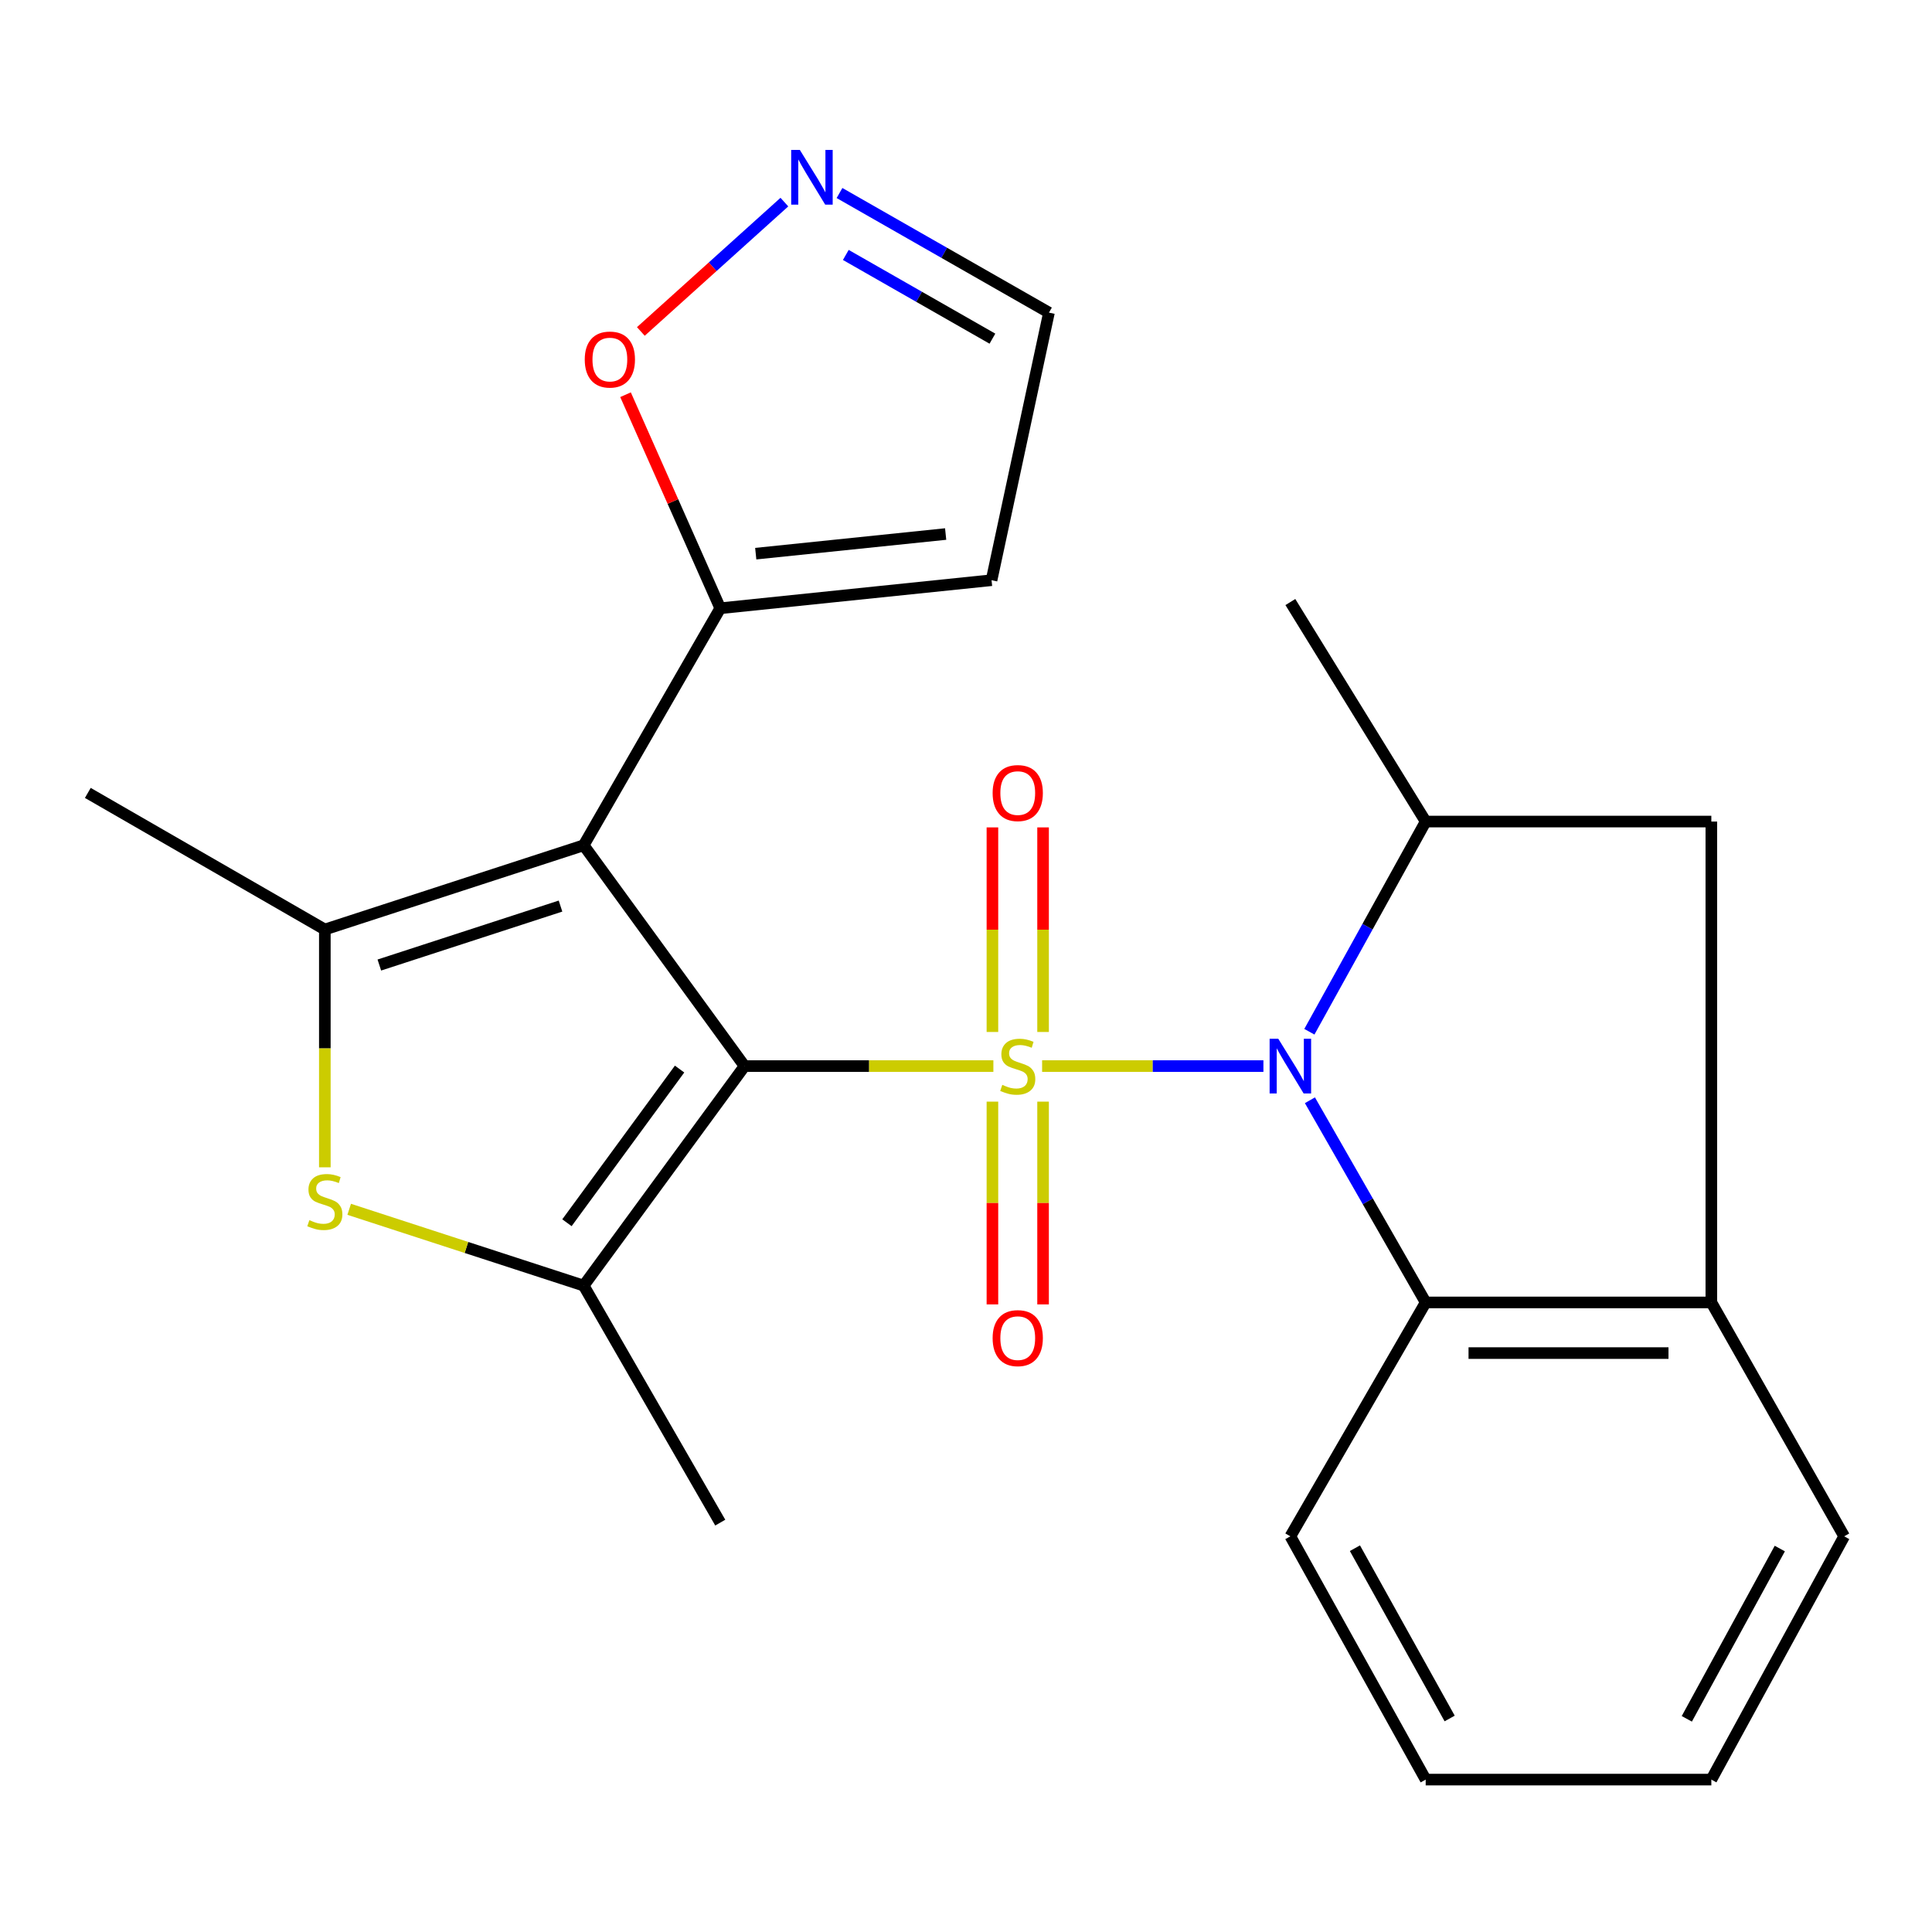 <?xml version='1.0' encoding='iso-8859-1'?>
<svg version='1.1' baseProfile='full'
              xmlns='http://www.w3.org/2000/svg'
                      xmlns:rdkit='http://www.rdkit.org/xml'
                      xmlns:xlink='http://www.w3.org/1999/xlink'
                  xml:space='preserve'
width='1000px' height='1000px' viewBox='0 0 1000 1000'>
<!-- END OF HEADER -->
<rect style='opacity:1.0;fill:#FFFFFF;stroke:none' width='1000' height='1000' x='0' y='0'> </rect>
<path class='bond-0' d='M 514.17,551.806 L 449.779,551.806' style='fill:none;fill-rule:evenodd;stroke:#CCCC00;stroke-width:6px;stroke-linecap:butt;stroke-linejoin:miter;stroke-opacity:1' />
<path class='bond-0' d='M 449.779,551.806 L 385.388,551.806' style='fill:none;fill-rule:evenodd;stroke:#000000;stroke-width:6px;stroke-linecap:butt;stroke-linejoin:miter;stroke-opacity:1' />
<path class='bond-1' d='M 539.393,551.806 L 596.666,551.806' style='fill:none;fill-rule:evenodd;stroke:#CCCC00;stroke-width:6px;stroke-linecap:butt;stroke-linejoin:miter;stroke-opacity:1' />
<path class='bond-1' d='M 596.666,551.806 L 653.939,551.806' style='fill:none;fill-rule:evenodd;stroke:#0000FF;stroke-width:6px;stroke-linecap:butt;stroke-linejoin:miter;stroke-opacity:1' />
<path class='bond-10' d='M 513.677,570.205 L 513.677,622.68' style='fill:none;fill-rule:evenodd;stroke:#CCCC00;stroke-width:6px;stroke-linecap:butt;stroke-linejoin:miter;stroke-opacity:1' />
<path class='bond-10' d='M 513.677,622.68 L 513.677,675.156' style='fill:none;fill-rule:evenodd;stroke:#FF0000;stroke-width:6px;stroke-linecap:butt;stroke-linejoin:miter;stroke-opacity:1' />
<path class='bond-10' d='M 539.894,570.205 L 539.894,622.68' style='fill:none;fill-rule:evenodd;stroke:#CCCC00;stroke-width:6px;stroke-linecap:butt;stroke-linejoin:miter;stroke-opacity:1' />
<path class='bond-10' d='M 539.894,622.68 L 539.894,675.156' style='fill:none;fill-rule:evenodd;stroke:#FF0000;stroke-width:6px;stroke-linecap:butt;stroke-linejoin:miter;stroke-opacity:1' />
<path class='bond-11' d='M 539.894,534.151 L 539.894,481.207' style='fill:none;fill-rule:evenodd;stroke:#CCCC00;stroke-width:6px;stroke-linecap:butt;stroke-linejoin:miter;stroke-opacity:1' />
<path class='bond-11' d='M 539.894,481.207 L 539.894,428.263' style='fill:none;fill-rule:evenodd;stroke:#FF0000;stroke-width:6px;stroke-linecap:butt;stroke-linejoin:miter;stroke-opacity:1' />
<path class='bond-11' d='M 513.677,534.151 L 513.677,481.207' style='fill:none;fill-rule:evenodd;stroke:#CCCC00;stroke-width:6px;stroke-linecap:butt;stroke-linejoin:miter;stroke-opacity:1' />
<path class='bond-11' d='M 513.677,481.207 L 513.677,428.263' style='fill:none;fill-rule:evenodd;stroke:#FF0000;stroke-width:6px;stroke-linecap:butt;stroke-linejoin:miter;stroke-opacity:1' />
<path class='bond-2' d='M 385.388,551.806 L 302.105,437.515' style='fill:none;fill-rule:evenodd;stroke:#000000;stroke-width:6px;stroke-linecap:butt;stroke-linejoin:miter;stroke-opacity:1' />
<path class='bond-3' d='M 385.388,551.806 L 302.105,665.428' style='fill:none;fill-rule:evenodd;stroke:#000000;stroke-width:6px;stroke-linecap:butt;stroke-linejoin:miter;stroke-opacity:1' />
<path class='bond-3' d='M 351.75,553.351 L 293.452,632.886' style='fill:none;fill-rule:evenodd;stroke:#000000;stroke-width:6px;stroke-linecap:butt;stroke-linejoin:miter;stroke-opacity:1' />
<path class='bond-6' d='M 677.728,534.03 L 707.831,479.633' style='fill:none;fill-rule:evenodd;stroke:#0000FF;stroke-width:6px;stroke-linecap:butt;stroke-linejoin:miter;stroke-opacity:1' />
<path class='bond-6' d='M 707.831,479.633 L 737.934,425.236' style='fill:none;fill-rule:evenodd;stroke:#000000;stroke-width:6px;stroke-linecap:butt;stroke-linejoin:miter;stroke-opacity:1' />
<path class='bond-7' d='M 678.016,569.491 L 707.975,621.814' style='fill:none;fill-rule:evenodd;stroke:#0000FF;stroke-width:6px;stroke-linecap:butt;stroke-linejoin:miter;stroke-opacity:1' />
<path class='bond-7' d='M 707.975,621.814 L 737.934,674.138' style='fill:none;fill-rule:evenodd;stroke:#000000;stroke-width:6px;stroke-linecap:butt;stroke-linejoin:miter;stroke-opacity:1' />
<path class='bond-4' d='M 302.105,437.515 L 168.136,481.108' style='fill:none;fill-rule:evenodd;stroke:#000000;stroke-width:6px;stroke-linecap:butt;stroke-linejoin:miter;stroke-opacity:1' />
<path class='bond-4' d='M 290.122,468.984 L 196.343,499.499' style='fill:none;fill-rule:evenodd;stroke:#000000;stroke-width:6px;stroke-linecap:butt;stroke-linejoin:miter;stroke-opacity:1' />
<path class='bond-8' d='M 302.105,437.515 L 372.804,314.833' style='fill:none;fill-rule:evenodd;stroke:#000000;stroke-width:6px;stroke-linecap:butt;stroke-linejoin:miter;stroke-opacity:1' />
<path class='bond-5' d='M 302.105,665.428 L 241.421,645.682' style='fill:none;fill-rule:evenodd;stroke:#000000;stroke-width:6px;stroke-linecap:butt;stroke-linejoin:miter;stroke-opacity:1' />
<path class='bond-5' d='M 241.421,645.682 L 180.738,625.936' style='fill:none;fill-rule:evenodd;stroke:#CCCC00;stroke-width:6px;stroke-linecap:butt;stroke-linejoin:miter;stroke-opacity:1' />
<path class='bond-17' d='M 302.105,665.428 L 372.804,788.109' style='fill:none;fill-rule:evenodd;stroke:#000000;stroke-width:6px;stroke-linecap:butt;stroke-linejoin:miter;stroke-opacity:1' />
<path class='bond-18' d='M 168.136,481.108 L 45.455,410.409' style='fill:none;fill-rule:evenodd;stroke:#000000;stroke-width:6px;stroke-linecap:butt;stroke-linejoin:miter;stroke-opacity:1' />
<path class='bond-25' d='M 168.136,481.108 L 168.136,542.652' style='fill:none;fill-rule:evenodd;stroke:#000000;stroke-width:6px;stroke-linecap:butt;stroke-linejoin:miter;stroke-opacity:1' />
<path class='bond-25' d='M 168.136,542.652 L 168.136,604.197' style='fill:none;fill-rule:evenodd;stroke:#CCCC00;stroke-width:6px;stroke-linecap:butt;stroke-linejoin:miter;stroke-opacity:1' />
<path class='bond-13' d='M 737.934,425.236 L 885.784,425.236' style='fill:none;fill-rule:evenodd;stroke:#000000;stroke-width:6px;stroke-linecap:butt;stroke-linejoin:miter;stroke-opacity:1' />
<path class='bond-19' d='M 737.934,425.236 L 667.891,311.615' style='fill:none;fill-rule:evenodd;stroke:#000000;stroke-width:6px;stroke-linecap:butt;stroke-linejoin:miter;stroke-opacity:1' />
<path class='bond-9' d='M 737.934,674.138 L 885.784,674.138' style='fill:none;fill-rule:evenodd;stroke:#000000;stroke-width:6px;stroke-linecap:butt;stroke-linejoin:miter;stroke-opacity:1' />
<path class='bond-9' d='M 760.112,700.355 L 863.607,700.355' style='fill:none;fill-rule:evenodd;stroke:#000000;stroke-width:6px;stroke-linecap:butt;stroke-linejoin:miter;stroke-opacity:1' />
<path class='bond-20' d='M 737.934,674.138 L 667.891,795.203' style='fill:none;fill-rule:evenodd;stroke:#000000;stroke-width:6px;stroke-linecap:butt;stroke-linejoin:miter;stroke-opacity:1' />
<path class='bond-14' d='M 372.804,314.833 L 348.289,259.568' style='fill:none;fill-rule:evenodd;stroke:#000000;stroke-width:6px;stroke-linecap:butt;stroke-linejoin:miter;stroke-opacity:1' />
<path class='bond-14' d='M 348.289,259.568 L 323.775,204.303' style='fill:none;fill-rule:evenodd;stroke:#FF0000;stroke-width:6px;stroke-linecap:butt;stroke-linejoin:miter;stroke-opacity:1' />
<path class='bond-15' d='M 372.804,314.833 L 513.225,300.312' style='fill:none;fill-rule:evenodd;stroke:#000000;stroke-width:6px;stroke-linecap:butt;stroke-linejoin:miter;stroke-opacity:1' />
<path class='bond-15' d='M 391.17,286.577 L 489.465,276.412' style='fill:none;fill-rule:evenodd;stroke:#000000;stroke-width:6px;stroke-linecap:butt;stroke-linejoin:miter;stroke-opacity:1' />
<path class='bond-21' d='M 885.784,674.138 L 954.545,795.203' style='fill:none;fill-rule:evenodd;stroke:#000000;stroke-width:6px;stroke-linecap:butt;stroke-linejoin:miter;stroke-opacity:1' />
<path class='bond-24' d='M 885.784,674.138 L 885.784,425.236' style='fill:none;fill-rule:evenodd;stroke:#000000;stroke-width:6px;stroke-linecap:butt;stroke-linejoin:miter;stroke-opacity:1' />
<path class='bond-12' d='M 405.996,104.608 L 368.851,138.086' style='fill:none;fill-rule:evenodd;stroke:#0000FF;stroke-width:6px;stroke-linecap:butt;stroke-linejoin:miter;stroke-opacity:1' />
<path class='bond-12' d='M 368.851,138.086 L 331.705,171.564' style='fill:none;fill-rule:evenodd;stroke:#FF0000;stroke-width:6px;stroke-linecap:butt;stroke-linejoin:miter;stroke-opacity:1' />
<path class='bond-27' d='M 434.528,99.905 L 488.733,130.859' style='fill:none;fill-rule:evenodd;stroke:#0000FF;stroke-width:6px;stroke-linecap:butt;stroke-linejoin:miter;stroke-opacity:1' />
<path class='bond-27' d='M 488.733,130.859 L 542.938,161.813' style='fill:none;fill-rule:evenodd;stroke:#000000;stroke-width:6px;stroke-linecap:butt;stroke-linejoin:miter;stroke-opacity:1' />
<path class='bond-27' d='M 437.789,131.958 L 475.732,153.626' style='fill:none;fill-rule:evenodd;stroke:#0000FF;stroke-width:6px;stroke-linecap:butt;stroke-linejoin:miter;stroke-opacity:1' />
<path class='bond-27' d='M 475.732,153.626 L 513.675,175.293' style='fill:none;fill-rule:evenodd;stroke:#000000;stroke-width:6px;stroke-linecap:butt;stroke-linejoin:miter;stroke-opacity:1' />
<path class='bond-16' d='M 513.225,300.312 L 542.938,161.813' style='fill:none;fill-rule:evenodd;stroke:#000000;stroke-width:6px;stroke-linecap:butt;stroke-linejoin:miter;stroke-opacity:1' />
<path class='bond-22' d='M 667.891,795.203 L 737.934,921.117' style='fill:none;fill-rule:evenodd;stroke:#000000;stroke-width:6px;stroke-linecap:butt;stroke-linejoin:miter;stroke-opacity:1' />
<path class='bond-22' d='M 701.308,801.345 L 750.339,889.485' style='fill:none;fill-rule:evenodd;stroke:#000000;stroke-width:6px;stroke-linecap:butt;stroke-linejoin:miter;stroke-opacity:1' />
<path class='bond-26' d='M 954.545,795.203 L 885.784,921.117' style='fill:none;fill-rule:evenodd;stroke:#000000;stroke-width:6px;stroke-linecap:butt;stroke-linejoin:miter;stroke-opacity:1' />
<path class='bond-26' d='M 921.222,801.524 L 873.089,889.665' style='fill:none;fill-rule:evenodd;stroke:#000000;stroke-width:6px;stroke-linecap:butt;stroke-linejoin:miter;stroke-opacity:1' />
<path class='bond-23' d='M 737.934,921.117 L 885.784,921.117' style='fill:none;fill-rule:evenodd;stroke:#000000;stroke-width:6px;stroke-linecap:butt;stroke-linejoin:miter;stroke-opacity:1' />
<path  class='atom-0' d='M 518.785 561.526
Q 519.105 561.646, 520.425 562.206
Q 521.745 562.766, 523.185 563.126
Q 524.665 563.446, 526.105 563.446
Q 528.785 563.446, 530.345 562.166
Q 531.905 560.846, 531.905 558.566
Q 531.905 557.006, 531.105 556.046
Q 530.345 555.086, 529.145 554.566
Q 527.945 554.046, 525.945 553.446
Q 523.425 552.686, 521.905 551.966
Q 520.425 551.246, 519.345 549.726
Q 518.305 548.206, 518.305 545.646
Q 518.305 542.086, 520.705 539.886
Q 523.145 537.686, 527.945 537.686
Q 531.225 537.686, 534.945 539.246
L 534.025 542.326
Q 530.625 540.926, 528.065 540.926
Q 525.305 540.926, 523.785 542.086
Q 522.265 543.206, 522.305 545.166
Q 522.305 546.686, 523.065 547.606
Q 523.865 548.526, 524.985 549.046
Q 526.145 549.566, 528.065 550.166
Q 530.625 550.966, 532.145 551.766
Q 533.665 552.566, 534.745 554.206
Q 535.865 555.806, 535.865 558.566
Q 535.865 562.486, 533.225 564.606
Q 530.625 566.686, 526.265 566.686
Q 523.745 566.686, 521.825 566.126
Q 519.945 565.606, 517.705 564.686
L 518.785 561.526
' fill='#CCCC00'/>
<path  class='atom-2' d='M 661.631 537.646
L 670.911 552.646
Q 671.831 554.126, 673.311 556.806
Q 674.791 559.486, 674.871 559.646
L 674.871 537.646
L 678.631 537.646
L 678.631 565.966
L 674.751 565.966
L 664.791 549.566
Q 663.631 547.646, 662.391 545.446
Q 661.191 543.246, 660.831 542.566
L 660.831 565.966
L 657.151 565.966
L 657.151 537.646
L 661.631 537.646
' fill='#0000FF'/>
<path  class='atom-6' d='M 160.136 631.555
Q 160.456 631.675, 161.776 632.235
Q 163.096 632.795, 164.536 633.155
Q 166.016 633.475, 167.456 633.475
Q 170.136 633.475, 171.696 632.195
Q 173.256 630.875, 173.256 628.595
Q 173.256 627.035, 172.456 626.075
Q 171.696 625.115, 170.496 624.595
Q 169.296 624.075, 167.296 623.475
Q 164.776 622.715, 163.256 621.995
Q 161.776 621.275, 160.696 619.755
Q 159.656 618.235, 159.656 615.675
Q 159.656 612.115, 162.056 609.915
Q 164.496 607.715, 169.296 607.715
Q 172.576 607.715, 176.296 609.275
L 175.376 612.355
Q 171.976 610.955, 169.416 610.955
Q 166.656 610.955, 165.136 612.115
Q 163.616 613.235, 163.656 615.195
Q 163.656 616.715, 164.416 617.635
Q 165.216 618.555, 166.336 619.075
Q 167.496 619.595, 169.416 620.195
Q 171.976 620.995, 173.496 621.795
Q 175.016 622.595, 176.096 624.235
Q 177.216 625.835, 177.216 628.595
Q 177.216 632.515, 174.576 634.635
Q 171.976 636.715, 167.616 636.715
Q 165.096 636.715, 163.176 636.155
Q 161.296 635.635, 159.056 634.715
L 160.136 631.555
' fill='#CCCC00'/>
<path  class='atom-11' d='M 513.785 692.614
Q 513.785 685.814, 517.145 682.014
Q 520.505 678.214, 526.785 678.214
Q 533.065 678.214, 536.425 682.014
Q 539.785 685.814, 539.785 692.614
Q 539.785 699.494, 536.385 703.414
Q 532.985 707.294, 526.785 707.294
Q 520.545 707.294, 517.145 703.414
Q 513.785 699.534, 513.785 692.614
M 526.785 704.094
Q 531.105 704.094, 533.425 701.214
Q 535.785 698.294, 535.785 692.614
Q 535.785 687.054, 533.425 684.254
Q 531.105 681.414, 526.785 681.414
Q 522.465 681.414, 520.105 684.214
Q 517.785 687.014, 517.785 692.614
Q 517.785 698.334, 520.105 701.214
Q 522.465 704.094, 526.785 704.094
' fill='#FF0000'/>
<path  class='atom-12' d='M 513.785 410.489
Q 513.785 403.689, 517.145 399.889
Q 520.505 396.089, 526.785 396.089
Q 533.065 396.089, 536.425 399.889
Q 539.785 403.689, 539.785 410.489
Q 539.785 417.369, 536.385 421.289
Q 532.985 425.169, 526.785 425.169
Q 520.545 425.169, 517.145 421.289
Q 513.785 417.409, 513.785 410.489
M 526.785 421.969
Q 531.105 421.969, 533.425 419.089
Q 535.785 416.169, 535.785 410.489
Q 535.785 404.929, 533.425 402.129
Q 531.105 399.289, 526.785 399.289
Q 522.465 399.289, 520.105 402.089
Q 517.785 404.889, 517.785 410.489
Q 517.785 416.209, 520.105 419.089
Q 522.465 421.969, 526.785 421.969
' fill='#FF0000'/>
<path  class='atom-13' d='M 413.996 77.595
L 423.276 92.595
Q 424.196 94.075, 425.676 96.755
Q 427.156 99.435, 427.236 99.595
L 427.236 77.595
L 430.996 77.595
L 430.996 105.915
L 427.116 105.915
L 417.156 89.515
Q 415.996 87.595, 414.756 85.395
Q 413.556 83.195, 413.196 82.515
L 413.196 105.915
L 409.516 105.915
L 409.516 77.595
L 413.996 77.595
' fill='#0000FF'/>
<path  class='atom-15' d='M 302.665 186.1
Q 302.665 179.3, 306.025 175.5
Q 309.385 171.7, 315.665 171.7
Q 321.945 171.7, 325.305 175.5
Q 328.665 179.3, 328.665 186.1
Q 328.665 192.98, 325.265 196.9
Q 321.865 200.78, 315.665 200.78
Q 309.425 200.78, 306.025 196.9
Q 302.665 193.02, 302.665 186.1
M 315.665 197.58
Q 319.985 197.58, 322.305 194.7
Q 324.665 191.78, 324.665 186.1
Q 324.665 180.54, 322.305 177.74
Q 319.985 174.9, 315.665 174.9
Q 311.345 174.9, 308.985 177.7
Q 306.665 180.5, 306.665 186.1
Q 306.665 191.82, 308.985 194.7
Q 311.345 197.58, 315.665 197.58
' fill='#FF0000'/>
</svg>
